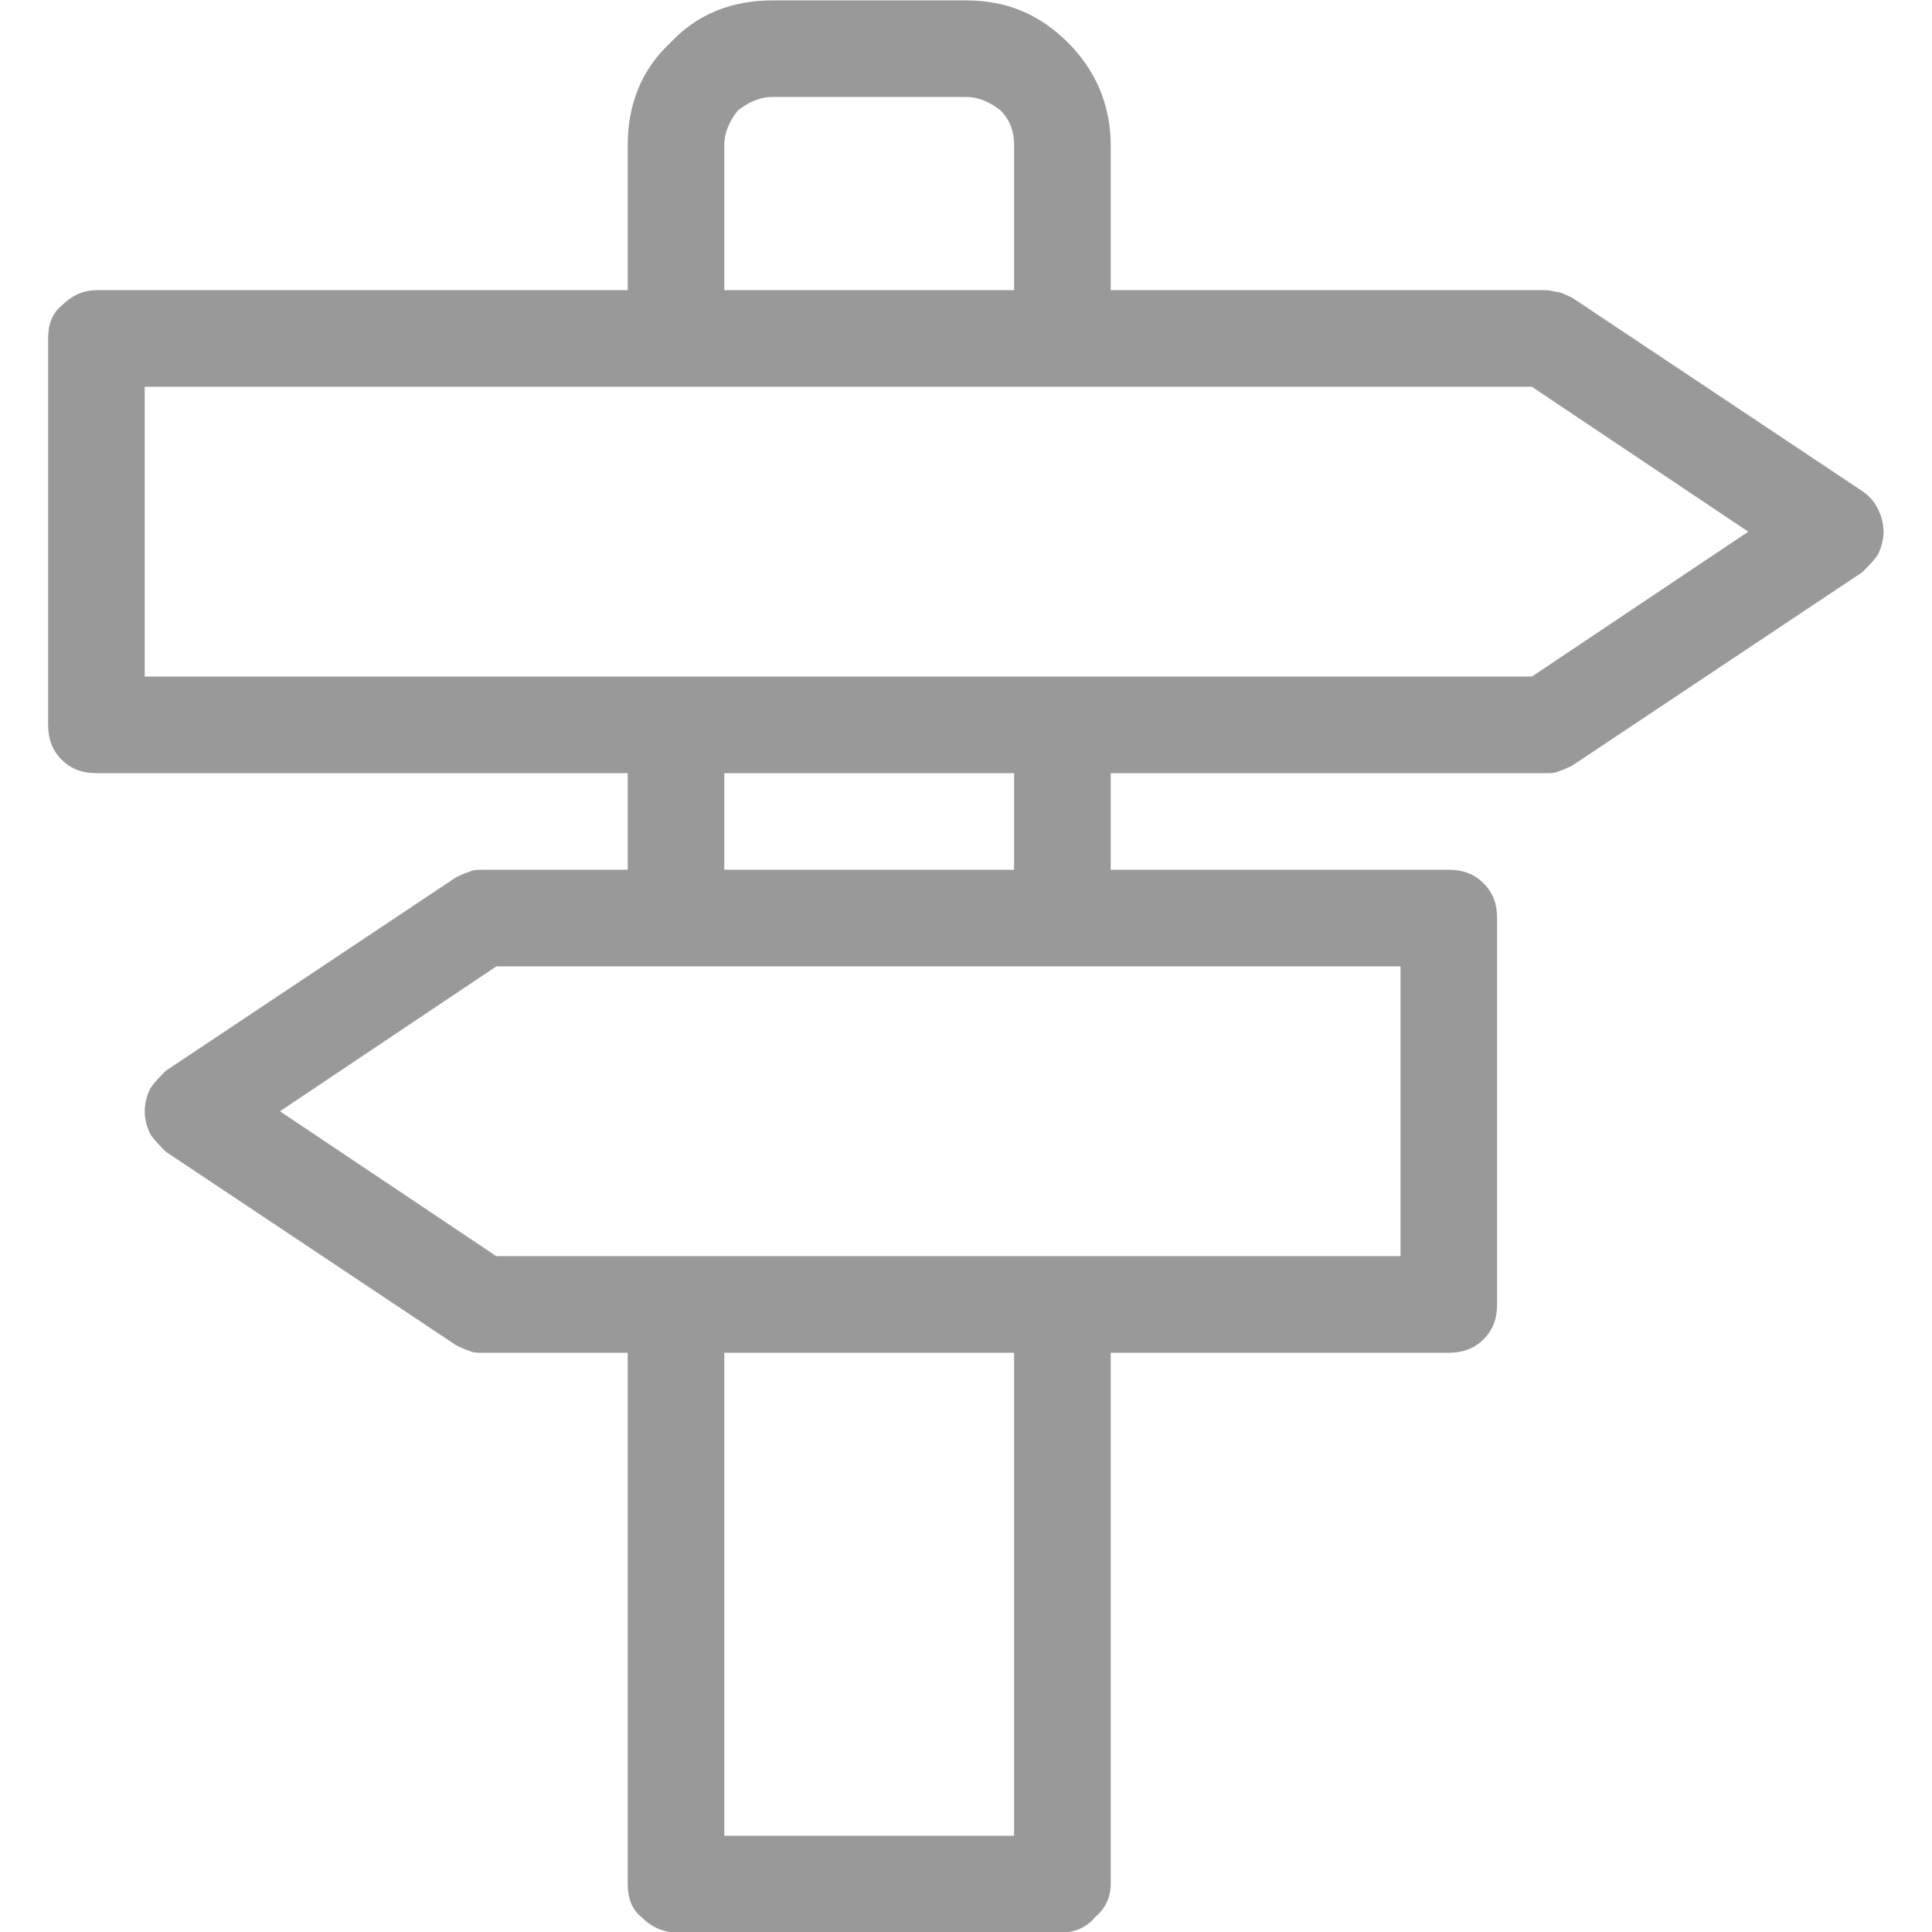 <?xml version="1.0" encoding="UTF-8" standalone="no"?>
<!DOCTYPE svg PUBLIC "-//W3C//DTD SVG 1.1//EN" "http://www.w3.org/Graphics/SVG/1.1/DTD/svg11.dtd">
<svg width="100%" height="100%" viewBox="0 0 300 300" version="1.1" xmlns="http://www.w3.org/2000/svg" xmlns:xlink="http://www.w3.org/1999/xlink" xml:space="preserve" xmlns:serif="http://www.serif.com/" style="fill-rule:evenodd;clip-rule:evenodd;stroke-linejoin:round;stroke-miterlimit:2;">
    <g transform="matrix(300,0,0,300,7.471,285.059)">
        <path d="M0.939,-0.696L0.789,-0.796C0.787,-0.797 0.785,-0.798 0.782,-0.799C0.78,-0.799 0.778,-0.8 0.775,-0.8L0.55,-0.8L0.55,-0.875C0.55,-0.896 0.542,-0.914 0.528,-0.928C0.513,-0.943 0.496,-0.95 0.475,-0.95L0.375,-0.95C0.354,-0.95 0.336,-0.943 0.322,-0.928C0.307,-0.914 0.3,-0.896 0.3,-0.875L0.3,-0.8L0.025,-0.8C0.018,-0.8 0.012,-0.797 0.007,-0.792C0.002,-0.788 0,-0.782 0,-0.775L0,-0.575C0,-0.568 0.002,-0.562 0.007,-0.557C0.012,-0.552 0.018,-0.55 0.025,-0.55L0.3,-0.55L0.3,-0.5L0.225,-0.5C0.222,-0.5 0.22,-0.5 0.218,-0.499C0.215,-0.498 0.213,-0.497 0.211,-0.496L0.061,-0.396C0.058,-0.393 0.055,-0.39 0.053,-0.387C0.051,-0.383 0.05,-0.379 0.05,-0.375C0.05,-0.371 0.051,-0.367 0.053,-0.363C0.055,-0.36 0.058,-0.357 0.061,-0.354L0.211,-0.254C0.213,-0.253 0.215,-0.252 0.218,-0.251C0.22,-0.25 0.222,-0.25 0.225,-0.25L0.3,-0.25L0.3,0.025C0.3,0.032 0.302,0.038 0.307,0.042C0.312,0.047 0.318,0.05 0.325,0.05L0.525,0.05C0.532,0.05 0.538,0.047 0.542,0.042C0.547,0.038 0.55,0.032 0.55,0.025L0.55,-0.25L0.725,-0.25C0.732,-0.25 0.738,-0.252 0.743,-0.257C0.748,-0.262 0.75,-0.268 0.75,-0.275L0.75,-0.475C0.75,-0.482 0.748,-0.488 0.743,-0.493C0.738,-0.498 0.732,-0.5 0.725,-0.5L0.55,-0.5L0.55,-0.55L0.775,-0.55C0.778,-0.55 0.78,-0.55 0.782,-0.551C0.785,-0.552 0.787,-0.553 0.789,-0.554L0.939,-0.654C0.942,-0.657 0.945,-0.66 0.947,-0.663C0.949,-0.667 0.95,-0.671 0.95,-0.675C0.95,-0.679 0.949,-0.683 0.947,-0.687C0.945,-0.691 0.942,-0.694 0.939,-0.696ZM0.35,-0.875C0.35,-0.882 0.353,-0.888 0.357,-0.893C0.362,-0.897 0.368,-0.9 0.375,-0.9L0.475,-0.9C0.482,-0.9 0.488,-0.897 0.493,-0.893C0.498,-0.888 0.5,-0.882 0.5,-0.875L0.5,-0.8L0.35,-0.8L0.35,-0.875ZM0.5,0L0.35,0L0.35,-0.25L0.5,-0.25L0.5,0ZM0.7,-0.3L0.232,-0.3L0.12,-0.375L0.232,-0.45L0.7,-0.45L0.7,-0.3ZM0.5,-0.5L0.35,-0.5L0.35,-0.55L0.5,-0.55L0.5,-0.5ZM0.768,-0.6L0.05,-0.6L0.05,-0.75L0.768,-0.75L0.88,-0.675L0.768,-0.6Z" style="fill:rgb(154,153,153);fill-rule:nonzero;"/>
    </g>
</svg>
